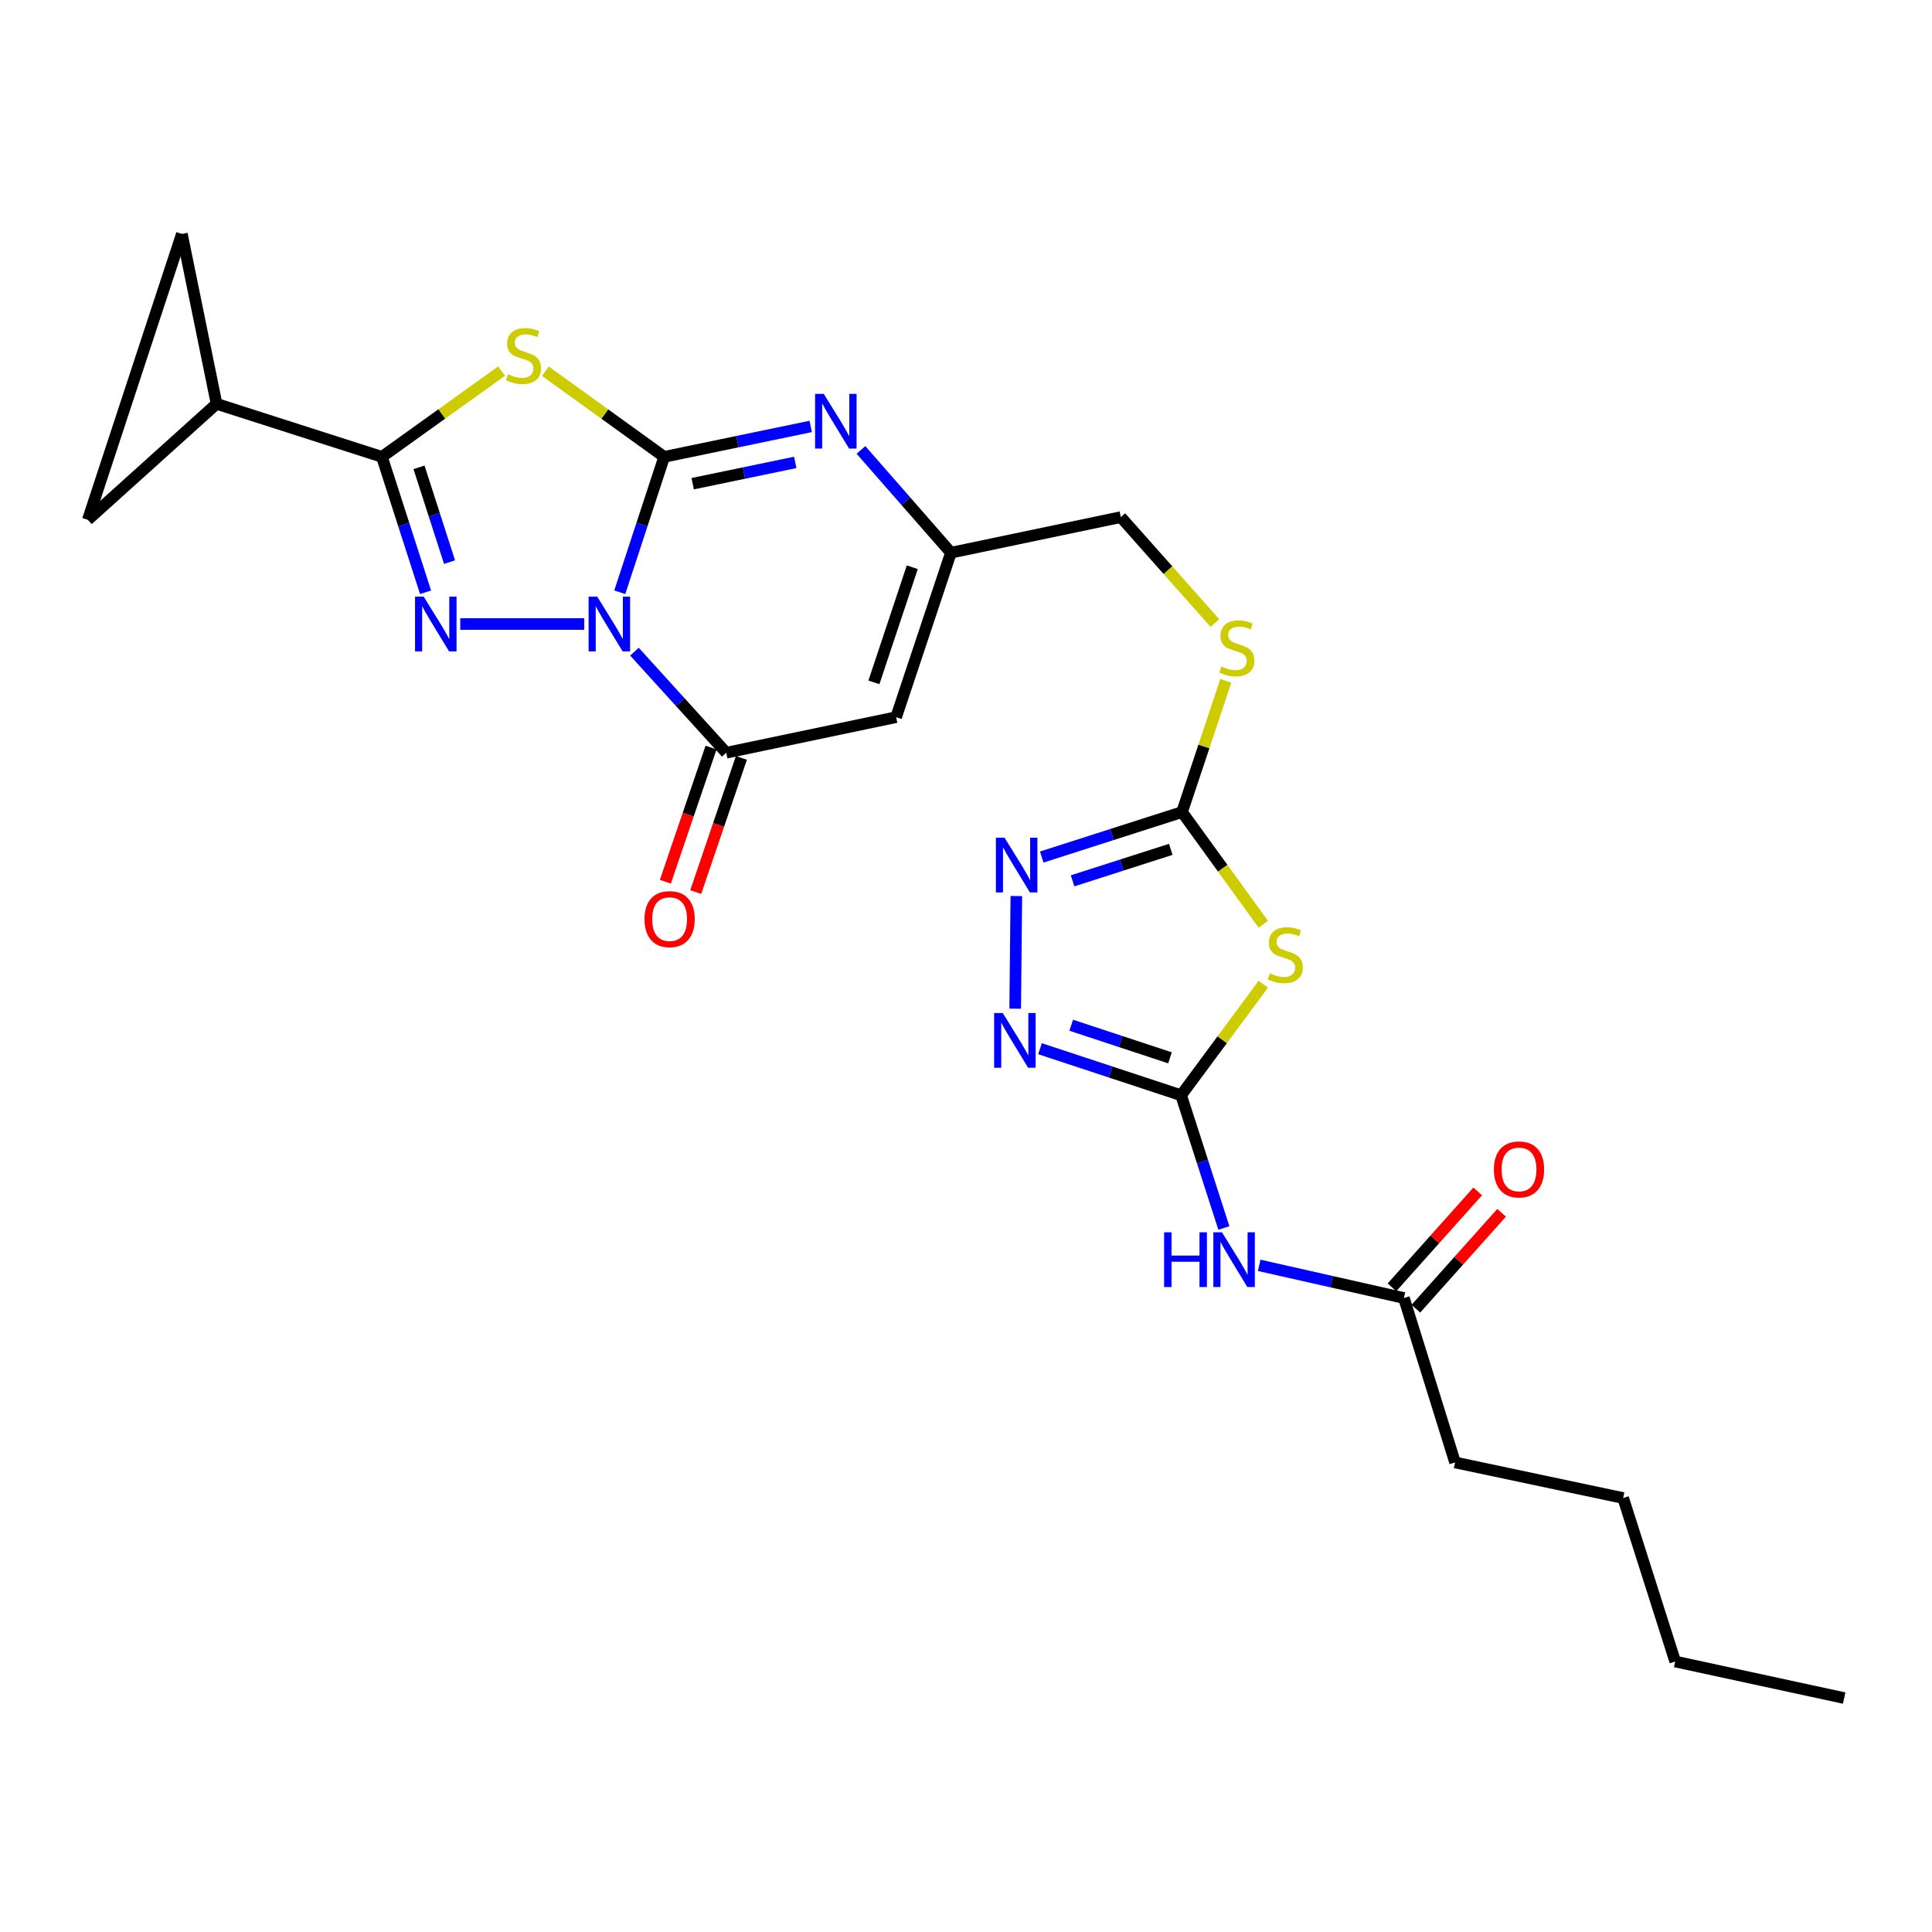<?xml version='1.0' encoding='iso-8859-1'?>
<svg version='1.1' baseProfile='full'
              xmlns='http://www.w3.org/2000/svg'
                      xmlns:rdkit='http://www.rdkit.org/xml'
                      xmlns:xlink='http://www.w3.org/1999/xlink'
                  xml:space='preserve'
width='1000px' height='1000px' viewBox='0 0 1000 1000'>
<!-- END OF HEADER -->
<rect style='opacity:1.0;fill:#FFFFFF;stroke:none' width='1000' height='1000' x='0' y='0'> </rect>
<path class='bond-0' d='M 320.789,306.55 L 332.285,271.508' style='fill:none;fill-rule:evenodd;stroke:#0000FF;stroke-width:6px;stroke-linecap:butt;stroke-linejoin:miter;stroke-opacity:1' />
<path class='bond-0' d='M 332.285,271.508 L 343.782,236.467' style='fill:none;fill-rule:evenodd;stroke:#000000;stroke-width:6px;stroke-linecap:butt;stroke-linejoin:miter;stroke-opacity:1' />
<path class='bond-1' d='M 302.411,322.986 L 238.228,322.986' style='fill:none;fill-rule:evenodd;stroke:#0000FF;stroke-width:6px;stroke-linecap:butt;stroke-linejoin:miter;stroke-opacity:1' />
<path class='bond-4' d='M 328.387,337.293 L 352.139,363.454' style='fill:none;fill-rule:evenodd;stroke:#0000FF;stroke-width:6px;stroke-linecap:butt;stroke-linejoin:miter;stroke-opacity:1' />
<path class='bond-4' d='M 352.139,363.454 L 375.892,389.614' style='fill:none;fill-rule:evenodd;stroke:#000000;stroke-width:6px;stroke-linecap:butt;stroke-linejoin:miter;stroke-opacity:1' />
<path class='bond-2' d='M 343.782,236.467 L 313.031,214.299' style='fill:none;fill-rule:evenodd;stroke:#000000;stroke-width:6px;stroke-linecap:butt;stroke-linejoin:miter;stroke-opacity:1' />
<path class='bond-2' d='M 313.031,214.299 L 282.281,192.131' style='fill:none;fill-rule:evenodd;stroke:#CCCC00;stroke-width:6px;stroke-linecap:butt;stroke-linejoin:miter;stroke-opacity:1' />
<path class='bond-5' d='M 343.782,236.467 L 381.699,228.595' style='fill:none;fill-rule:evenodd;stroke:#000000;stroke-width:6px;stroke-linecap:butt;stroke-linejoin:miter;stroke-opacity:1' />
<path class='bond-5' d='M 381.699,228.595 L 419.617,220.724' style='fill:none;fill-rule:evenodd;stroke:#0000FF;stroke-width:6px;stroke-linecap:butt;stroke-linejoin:miter;stroke-opacity:1' />
<path class='bond-5' d='M 358.531,250.358 L 385.073,244.848' style='fill:none;fill-rule:evenodd;stroke:#000000;stroke-width:6px;stroke-linecap:butt;stroke-linejoin:miter;stroke-opacity:1' />
<path class='bond-5' d='M 385.073,244.848 L 411.615,239.338' style='fill:none;fill-rule:evenodd;stroke:#0000FF;stroke-width:6px;stroke-linecap:butt;stroke-linejoin:miter;stroke-opacity:1' />
<path class='bond-3' d='M 220.272,306.554 L 208.98,271.51' style='fill:none;fill-rule:evenodd;stroke:#0000FF;stroke-width:6px;stroke-linecap:butt;stroke-linejoin:miter;stroke-opacity:1' />
<path class='bond-3' d='M 208.98,271.51 L 197.689,236.467' style='fill:none;fill-rule:evenodd;stroke:#000000;stroke-width:6px;stroke-linecap:butt;stroke-linejoin:miter;stroke-opacity:1' />
<path class='bond-3' d='M 232.684,290.95 L 224.78,266.42' style='fill:none;fill-rule:evenodd;stroke:#0000FF;stroke-width:6px;stroke-linecap:butt;stroke-linejoin:miter;stroke-opacity:1' />
<path class='bond-3' d='M 224.78,266.42 L 216.876,241.889' style='fill:none;fill-rule:evenodd;stroke:#000000;stroke-width:6px;stroke-linecap:butt;stroke-linejoin:miter;stroke-opacity:1' />
<path class='bond-26' d='M 259.623,192.088 L 228.656,214.277' style='fill:none;fill-rule:evenodd;stroke:#CCCC00;stroke-width:6px;stroke-linecap:butt;stroke-linejoin:miter;stroke-opacity:1' />
<path class='bond-26' d='M 228.656,214.277 L 197.689,236.467' style='fill:none;fill-rule:evenodd;stroke:#000000;stroke-width:6px;stroke-linecap:butt;stroke-linejoin:miter;stroke-opacity:1' />
<path class='bond-14' d='M 197.689,236.467 L 112.092,209.023' style='fill:none;fill-rule:evenodd;stroke:#000000;stroke-width:6px;stroke-linecap:butt;stroke-linejoin:miter;stroke-opacity:1' />
<path class='bond-8' d='M 375.892,389.614 L 463.832,371.198' style='fill:none;fill-rule:evenodd;stroke:#000000;stroke-width:6px;stroke-linecap:butt;stroke-linejoin:miter;stroke-opacity:1' />
<path class='bond-19' d='M 368.036,386.939 L 356.212,421.663' style='fill:none;fill-rule:evenodd;stroke:#000000;stroke-width:6px;stroke-linecap:butt;stroke-linejoin:miter;stroke-opacity:1' />
<path class='bond-19' d='M 356.212,421.663 L 344.388,456.387' style='fill:none;fill-rule:evenodd;stroke:#FF0000;stroke-width:6px;stroke-linecap:butt;stroke-linejoin:miter;stroke-opacity:1' />
<path class='bond-19' d='M 383.749,392.29 L 371.925,427.013' style='fill:none;fill-rule:evenodd;stroke:#000000;stroke-width:6px;stroke-linecap:butt;stroke-linejoin:miter;stroke-opacity:1' />
<path class='bond-19' d='M 371.925,427.013 L 360.101,461.737' style='fill:none;fill-rule:evenodd;stroke:#FF0000;stroke-width:6px;stroke-linecap:butt;stroke-linejoin:miter;stroke-opacity:1' />
<path class='bond-27' d='M 445.626,232.876 L 468.912,259.478' style='fill:none;fill-rule:evenodd;stroke:#0000FF;stroke-width:6px;stroke-linecap:butt;stroke-linejoin:miter;stroke-opacity:1' />
<path class='bond-27' d='M 468.912,259.478 L 492.198,286.081' style='fill:none;fill-rule:evenodd;stroke:#000000;stroke-width:6px;stroke-linecap:butt;stroke-linejoin:miter;stroke-opacity:1' />
<path class='bond-6' d='M 611.336,566.905 L 632.614,538.156' style='fill:none;fill-rule:evenodd;stroke:#000000;stroke-width:6px;stroke-linecap:butt;stroke-linejoin:miter;stroke-opacity:1' />
<path class='bond-6' d='M 632.614,538.156 L 653.892,509.408' style='fill:none;fill-rule:evenodd;stroke:#CCCC00;stroke-width:6px;stroke-linecap:butt;stroke-linejoin:miter;stroke-opacity:1' />
<path class='bond-12' d='M 611.336,566.905 L 622.406,601.257' style='fill:none;fill-rule:evenodd;stroke:#000000;stroke-width:6px;stroke-linecap:butt;stroke-linejoin:miter;stroke-opacity:1' />
<path class='bond-12' d='M 622.406,601.257 L 633.477,635.609' style='fill:none;fill-rule:evenodd;stroke:#0000FF;stroke-width:6px;stroke-linecap:butt;stroke-linejoin:miter;stroke-opacity:1' />
<path class='bond-29' d='M 611.336,566.905 L 574.818,554.857' style='fill:none;fill-rule:evenodd;stroke:#000000;stroke-width:6px;stroke-linecap:butt;stroke-linejoin:miter;stroke-opacity:1' />
<path class='bond-29' d='M 574.818,554.857 L 538.301,542.81' style='fill:none;fill-rule:evenodd;stroke:#0000FF;stroke-width:6px;stroke-linecap:butt;stroke-linejoin:miter;stroke-opacity:1' />
<path class='bond-29' d='M 605.581,547.527 L 580.019,539.094' style='fill:none;fill-rule:evenodd;stroke:#000000;stroke-width:6px;stroke-linecap:butt;stroke-linejoin:miter;stroke-opacity:1' />
<path class='bond-29' d='M 580.019,539.094 L 554.456,530.661' style='fill:none;fill-rule:evenodd;stroke:#0000FF;stroke-width:6px;stroke-linecap:butt;stroke-linejoin:miter;stroke-opacity:1' />
<path class='bond-7' d='M 653.881,478.4 L 632.848,449.362' style='fill:none;fill-rule:evenodd;stroke:#CCCC00;stroke-width:6px;stroke-linecap:butt;stroke-linejoin:miter;stroke-opacity:1' />
<path class='bond-7' d='M 632.848,449.362 L 611.815,420.323' style='fill:none;fill-rule:evenodd;stroke:#000000;stroke-width:6px;stroke-linecap:butt;stroke-linejoin:miter;stroke-opacity:1' />
<path class='bond-13' d='M 463.832,371.198 L 492.198,286.081' style='fill:none;fill-rule:evenodd;stroke:#000000;stroke-width:6px;stroke-linecap:butt;stroke-linejoin:miter;stroke-opacity:1' />
<path class='bond-13' d='M 452.339,353.182 L 472.195,293.6' style='fill:none;fill-rule:evenodd;stroke:#000000;stroke-width:6px;stroke-linecap:butt;stroke-linejoin:miter;stroke-opacity:1' />
<path class='bond-9' d='M 611.815,420.323 L 623.143,386.353' style='fill:none;fill-rule:evenodd;stroke:#000000;stroke-width:6px;stroke-linecap:butt;stroke-linejoin:miter;stroke-opacity:1' />
<path class='bond-9' d='M 623.143,386.353 L 634.472,352.382' style='fill:none;fill-rule:evenodd;stroke:#CCCC00;stroke-width:6px;stroke-linecap:butt;stroke-linejoin:miter;stroke-opacity:1' />
<path class='bond-11' d='M 611.815,420.323 L 575.51,431.963' style='fill:none;fill-rule:evenodd;stroke:#000000;stroke-width:6px;stroke-linecap:butt;stroke-linejoin:miter;stroke-opacity:1' />
<path class='bond-11' d='M 575.51,431.963 L 539.205,443.603' style='fill:none;fill-rule:evenodd;stroke:#0000FF;stroke-width:6px;stroke-linecap:butt;stroke-linejoin:miter;stroke-opacity:1' />
<path class='bond-11' d='M 605.992,439.622 L 580.578,447.77' style='fill:none;fill-rule:evenodd;stroke:#000000;stroke-width:6px;stroke-linecap:butt;stroke-linejoin:miter;stroke-opacity:1' />
<path class='bond-11' d='M 580.578,447.77 L 555.164,455.918' style='fill:none;fill-rule:evenodd;stroke:#0000FF;stroke-width:6px;stroke-linecap:butt;stroke-linejoin:miter;stroke-opacity:1' />
<path class='bond-10' d='M 525.463,522.091 L 526.055,463.786' style='fill:none;fill-rule:evenodd;stroke:#0000FF;stroke-width:6px;stroke-linecap:butt;stroke-linejoin:miter;stroke-opacity:1' />
<path class='bond-17' d='M 651.754,654.937 L 689.209,663.393' style='fill:none;fill-rule:evenodd;stroke:#0000FF;stroke-width:6px;stroke-linecap:butt;stroke-linejoin:miter;stroke-opacity:1' />
<path class='bond-17' d='M 689.209,663.393 L 726.664,671.849' style='fill:none;fill-rule:evenodd;stroke:#000000;stroke-width:6px;stroke-linecap:butt;stroke-linejoin:miter;stroke-opacity:1' />
<path class='bond-21' d='M 492.198,286.081 L 580.138,267.655' style='fill:none;fill-rule:evenodd;stroke:#000000;stroke-width:6px;stroke-linecap:butt;stroke-linejoin:miter;stroke-opacity:1' />
<path class='bond-15' d='M 112.092,209.023 L 94.146,121.083' style='fill:none;fill-rule:evenodd;stroke:#000000;stroke-width:6px;stroke-linecap:butt;stroke-linejoin:miter;stroke-opacity:1' />
<path class='bond-16' d='M 112.092,209.023 L 45.455,269.066' style='fill:none;fill-rule:evenodd;stroke:#000000;stroke-width:6px;stroke-linecap:butt;stroke-linejoin:miter;stroke-opacity:1' />
<path class='bond-28' d='M 94.146,121.083 L 45.455,269.066' style='fill:none;fill-rule:evenodd;stroke:#000000;stroke-width:6px;stroke-linecap:butt;stroke-linejoin:miter;stroke-opacity:1' />
<path class='bond-20' d='M 732.852,677.381 L 755.042,652.56' style='fill:none;fill-rule:evenodd;stroke:#000000;stroke-width:6px;stroke-linecap:butt;stroke-linejoin:miter;stroke-opacity:1' />
<path class='bond-20' d='M 755.042,652.56 L 777.232,627.738' style='fill:none;fill-rule:evenodd;stroke:#FF0000;stroke-width:6px;stroke-linecap:butt;stroke-linejoin:miter;stroke-opacity:1' />
<path class='bond-20' d='M 720.477,666.318 L 742.667,641.496' style='fill:none;fill-rule:evenodd;stroke:#000000;stroke-width:6px;stroke-linecap:butt;stroke-linejoin:miter;stroke-opacity:1' />
<path class='bond-20' d='M 742.667,641.496 L 764.857,616.675' style='fill:none;fill-rule:evenodd;stroke:#FF0000;stroke-width:6px;stroke-linecap:butt;stroke-linejoin:miter;stroke-opacity:1' />
<path class='bond-22' d='M 726.664,671.849 L 753.14,756.958' style='fill:none;fill-rule:evenodd;stroke:#000000;stroke-width:6px;stroke-linecap:butt;stroke-linejoin:miter;stroke-opacity:1' />
<path class='bond-18' d='M 628.841,322.492 L 604.489,295.074' style='fill:none;fill-rule:evenodd;stroke:#CCCC00;stroke-width:6px;stroke-linecap:butt;stroke-linejoin:miter;stroke-opacity:1' />
<path class='bond-18' d='M 604.489,295.074 L 580.138,267.655' style='fill:none;fill-rule:evenodd;stroke:#000000;stroke-width:6px;stroke-linecap:butt;stroke-linejoin:miter;stroke-opacity:1' />
<path class='bond-23' d='M 753.14,756.958 L 840.139,775.383' style='fill:none;fill-rule:evenodd;stroke:#000000;stroke-width:6px;stroke-linecap:butt;stroke-linejoin:miter;stroke-opacity:1' />
<path class='bond-24' d='M 840.139,775.383 L 867.085,859.994' style='fill:none;fill-rule:evenodd;stroke:#000000;stroke-width:6px;stroke-linecap:butt;stroke-linejoin:miter;stroke-opacity:1' />
<path class='bond-25' d='M 867.085,859.994 L 954.545,878.917' style='fill:none;fill-rule:evenodd;stroke:#000000;stroke-width:6px;stroke-linecap:butt;stroke-linejoin:miter;stroke-opacity:1' />
<path  class='atom-0' d='M 309.137 308.826
L 318.417 323.826
Q 319.337 325.306, 320.817 327.986
Q 322.297 330.666, 322.377 330.826
L 322.377 308.826
L 326.137 308.826
L 326.137 337.146
L 322.257 337.146
L 312.297 320.746
Q 311.137 318.826, 309.897 316.626
Q 308.697 314.426, 308.337 313.746
L 308.337 337.146
L 304.657 337.146
L 304.657 308.826
L 309.137 308.826
' fill='#0000FF'/>
<path  class='atom-2' d='M 219.307 308.826
L 228.587 323.826
Q 229.507 325.306, 230.987 327.986
Q 232.467 330.666, 232.547 330.826
L 232.547 308.826
L 236.307 308.826
L 236.307 337.146
L 232.427 337.146
L 222.467 320.746
Q 221.307 318.826, 220.067 316.626
Q 218.867 314.426, 218.507 313.746
L 218.507 337.146
L 214.827 337.146
L 214.827 308.826
L 219.307 308.826
' fill='#0000FF'/>
<path  class='atom-3' d='M 262.957 193.687
Q 263.277 193.807, 264.597 194.367
Q 265.917 194.927, 267.357 195.287
Q 268.837 195.607, 270.277 195.607
Q 272.957 195.607, 274.517 194.327
Q 276.077 193.007, 276.077 190.727
Q 276.077 189.167, 275.277 188.207
Q 274.517 187.247, 273.317 186.727
Q 272.117 186.207, 270.117 185.607
Q 267.597 184.847, 266.077 184.127
Q 264.597 183.407, 263.517 181.887
Q 262.477 180.367, 262.477 177.807
Q 262.477 174.247, 264.877 172.047
Q 267.317 169.847, 272.117 169.847
Q 275.397 169.847, 279.117 171.407
L 278.197 174.487
Q 274.797 173.087, 272.237 173.087
Q 269.477 173.087, 267.957 174.247
Q 266.437 175.367, 266.477 177.327
Q 266.477 178.847, 267.237 179.767
Q 268.037 180.687, 269.157 181.207
Q 270.317 181.727, 272.237 182.327
Q 274.797 183.127, 276.317 183.927
Q 277.837 184.727, 278.917 186.367
Q 280.037 187.967, 280.037 190.727
Q 280.037 194.647, 277.397 196.767
Q 274.797 198.847, 270.437 198.847
Q 267.917 198.847, 265.997 198.287
Q 264.117 197.767, 261.877 196.847
L 262.957 193.687
' fill='#CCCC00'/>
<path  class='atom-6' d='M 426.365 203.863
L 435.645 218.863
Q 436.565 220.343, 438.045 223.023
Q 439.525 225.703, 439.605 225.863
L 439.605 203.863
L 443.365 203.863
L 443.365 232.183
L 439.485 232.183
L 429.525 215.783
Q 428.365 213.863, 427.125 211.663
Q 425.925 209.463, 425.565 208.783
L 425.565 232.183
L 421.885 232.183
L 421.885 203.863
L 426.365 203.863
' fill='#0000FF'/>
<path  class='atom-8' d='M 657.237 503.8
Q 657.557 503.92, 658.877 504.48
Q 660.197 505.04, 661.637 505.4
Q 663.117 505.72, 664.557 505.72
Q 667.237 505.72, 668.797 504.44
Q 670.357 503.12, 670.357 500.84
Q 670.357 499.28, 669.557 498.32
Q 668.797 497.36, 667.597 496.84
Q 666.397 496.32, 664.397 495.72
Q 661.877 494.96, 660.357 494.24
Q 658.877 493.52, 657.797 492
Q 656.757 490.48, 656.757 487.92
Q 656.757 484.36, 659.157 482.16
Q 661.597 479.96, 666.397 479.96
Q 669.677 479.96, 673.397 481.52
L 672.477 484.6
Q 669.077 483.2, 666.517 483.2
Q 663.757 483.2, 662.237 484.36
Q 660.717 485.48, 660.757 487.44
Q 660.757 488.96, 661.517 489.88
Q 662.317 490.8, 663.437 491.32
Q 664.597 491.84, 666.517 492.44
Q 669.077 493.24, 670.597 494.04
Q 672.117 494.84, 673.197 496.48
Q 674.317 498.08, 674.317 500.84
Q 674.317 504.76, 671.677 506.88
Q 669.077 508.96, 664.717 508.96
Q 662.197 508.96, 660.277 508.4
Q 658.397 507.88, 656.157 506.96
L 657.237 503.8
' fill='#CCCC00'/>
<path  class='atom-11' d='M 519.036 524.36
L 528.316 539.36
Q 529.236 540.84, 530.716 543.52
Q 532.196 546.2, 532.276 546.36
L 532.276 524.36
L 536.036 524.36
L 536.036 552.68
L 532.156 552.68
L 522.196 536.28
Q 521.036 534.36, 519.796 532.16
Q 518.596 529.96, 518.236 529.28
L 518.236 552.68
L 514.556 552.68
L 514.556 524.36
L 519.036 524.36
' fill='#0000FF'/>
<path  class='atom-12' d='M 519.958 433.607
L 529.238 448.607
Q 530.158 450.087, 531.638 452.767
Q 533.118 455.447, 533.198 455.607
L 533.198 433.607
L 536.958 433.607
L 536.958 461.927
L 533.078 461.927
L 523.118 445.527
Q 521.958 443.607, 520.718 441.407
Q 519.518 439.207, 519.158 438.527
L 519.158 461.927
L 515.478 461.927
L 515.478 433.607
L 519.958 433.607
' fill='#0000FF'/>
<path  class='atom-13' d='M 602.541 637.844
L 606.381 637.844
L 606.381 649.884
L 620.861 649.884
L 620.861 637.844
L 624.701 637.844
L 624.701 666.164
L 620.861 666.164
L 620.861 653.084
L 606.381 653.084
L 606.381 666.164
L 602.541 666.164
L 602.541 637.844
' fill='#0000FF'/>
<path  class='atom-13' d='M 632.501 637.844
L 641.781 652.844
Q 642.701 654.324, 644.181 657.004
Q 645.661 659.684, 645.741 659.844
L 645.741 637.844
L 649.501 637.844
L 649.501 666.164
L 645.621 666.164
L 635.661 649.764
Q 634.501 647.844, 633.261 645.644
Q 632.061 643.444, 631.701 642.764
L 631.701 666.164
L 628.021 666.164
L 628.021 637.844
L 632.501 637.844
' fill='#0000FF'/>
<path  class='atom-19' d='M 632.181 344.981
Q 632.501 345.101, 633.821 345.661
Q 635.141 346.221, 636.581 346.581
Q 638.061 346.901, 639.501 346.901
Q 642.181 346.901, 643.741 345.621
Q 645.301 344.301, 645.301 342.021
Q 645.301 340.461, 644.501 339.501
Q 643.741 338.541, 642.541 338.021
Q 641.341 337.501, 639.341 336.901
Q 636.821 336.141, 635.301 335.421
Q 633.821 334.701, 632.741 333.181
Q 631.701 331.661, 631.701 329.101
Q 631.701 325.541, 634.101 323.341
Q 636.541 321.141, 641.341 321.141
Q 644.621 321.141, 648.341 322.701
L 647.421 325.781
Q 644.021 324.381, 641.461 324.381
Q 638.701 324.381, 637.181 325.541
Q 635.661 326.661, 635.701 328.621
Q 635.701 330.141, 636.461 331.061
Q 637.261 331.981, 638.381 332.501
Q 639.541 333.021, 641.461 333.621
Q 644.021 334.421, 645.541 335.221
Q 647.061 336.021, 648.141 337.661
Q 649.261 339.261, 649.261 342.021
Q 649.261 345.941, 646.621 348.061
Q 644.021 350.141, 639.661 350.141
Q 637.141 350.141, 635.221 349.581
Q 633.341 349.061, 631.101 348.141
L 632.181 344.981
' fill='#CCCC00'/>
<path  class='atom-20' d='M 333.594 475.734
Q 333.594 468.934, 336.954 465.134
Q 340.314 461.334, 346.594 461.334
Q 352.874 461.334, 356.234 465.134
Q 359.594 468.934, 359.594 475.734
Q 359.594 482.614, 356.194 486.534
Q 352.794 490.414, 346.594 490.414
Q 340.354 490.414, 336.954 486.534
Q 333.594 482.654, 333.594 475.734
M 346.594 487.214
Q 350.914 487.214, 353.234 484.334
Q 355.594 481.414, 355.594 475.734
Q 355.594 470.174, 353.234 467.374
Q 350.914 464.534, 346.594 464.534
Q 342.274 464.534, 339.914 467.334
Q 337.594 470.134, 337.594 475.734
Q 337.594 481.454, 339.914 484.334
Q 342.274 487.214, 346.594 487.214
' fill='#FF0000'/>
<path  class='atom-21' d='M 773.237 605.292
Q 773.237 598.492, 776.597 594.692
Q 779.957 590.892, 786.237 590.892
Q 792.517 590.892, 795.877 594.692
Q 799.237 598.492, 799.237 605.292
Q 799.237 612.172, 795.837 616.092
Q 792.437 619.972, 786.237 619.972
Q 779.997 619.972, 776.597 616.092
Q 773.237 612.212, 773.237 605.292
M 786.237 616.772
Q 790.557 616.772, 792.877 613.892
Q 795.237 610.972, 795.237 605.292
Q 795.237 599.732, 792.877 596.932
Q 790.557 594.092, 786.237 594.092
Q 781.917 594.092, 779.557 596.892
Q 777.237 599.692, 777.237 605.292
Q 777.237 611.012, 779.557 613.892
Q 781.917 616.772, 786.237 616.772
' fill='#FF0000'/>
</svg>
